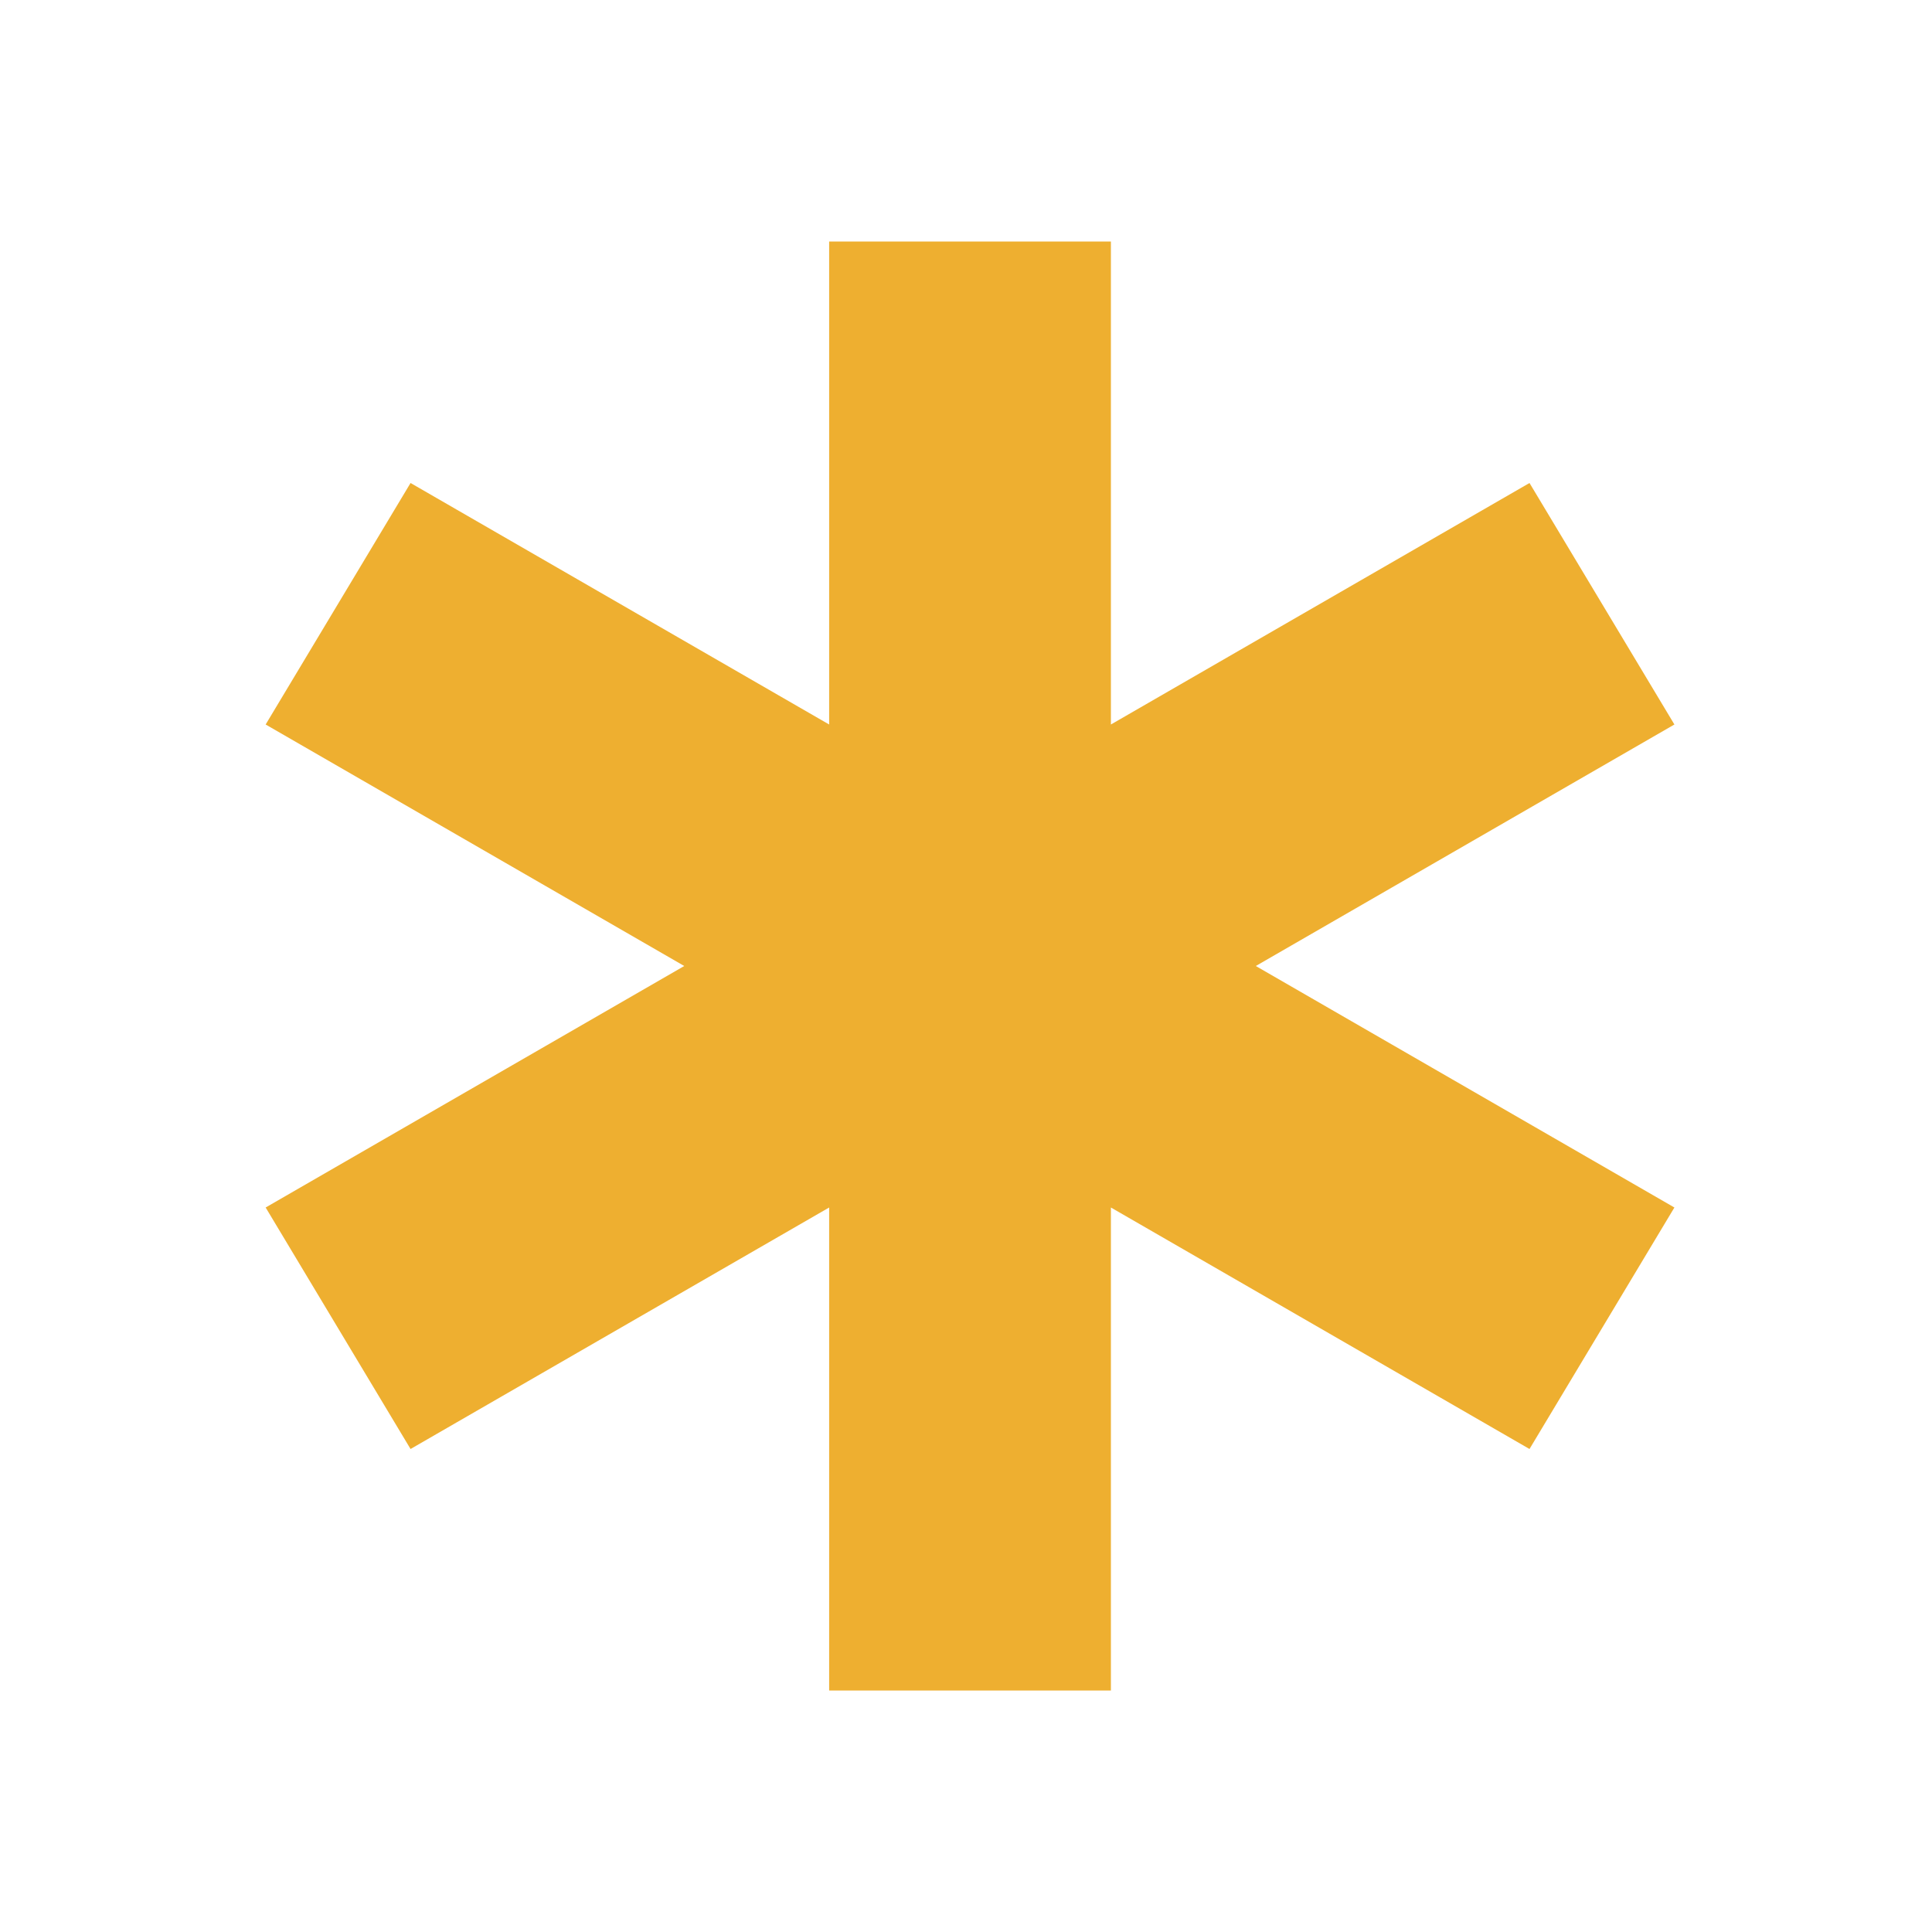 <?xml version="1.0" encoding="UTF-8"?>
<svg id="Layer_1" xmlns="http://www.w3.org/2000/svg" version="1.1" viewBox="0 0 24 24">
  <!-- Generator: Adobe Illustrator 29.0.1, SVG Export Plug-In . SVG Version: 2.1.0 Build 192)  -->
  <defs>
    <style>
      .st0 {
        fill: #eeaf30;
      }
    </style>
  </defs>
  <path class="st0" d="M10.3,21v-6l-5.2,3-1.8-3,5.2-3-5.2-3,1.8-3,5.2,3V3h3.5v6l5.2-3,1.8,3-5.2,3,5.2,3-1.8,3-5.2-3v6h-3.5Z"/>
</svg>